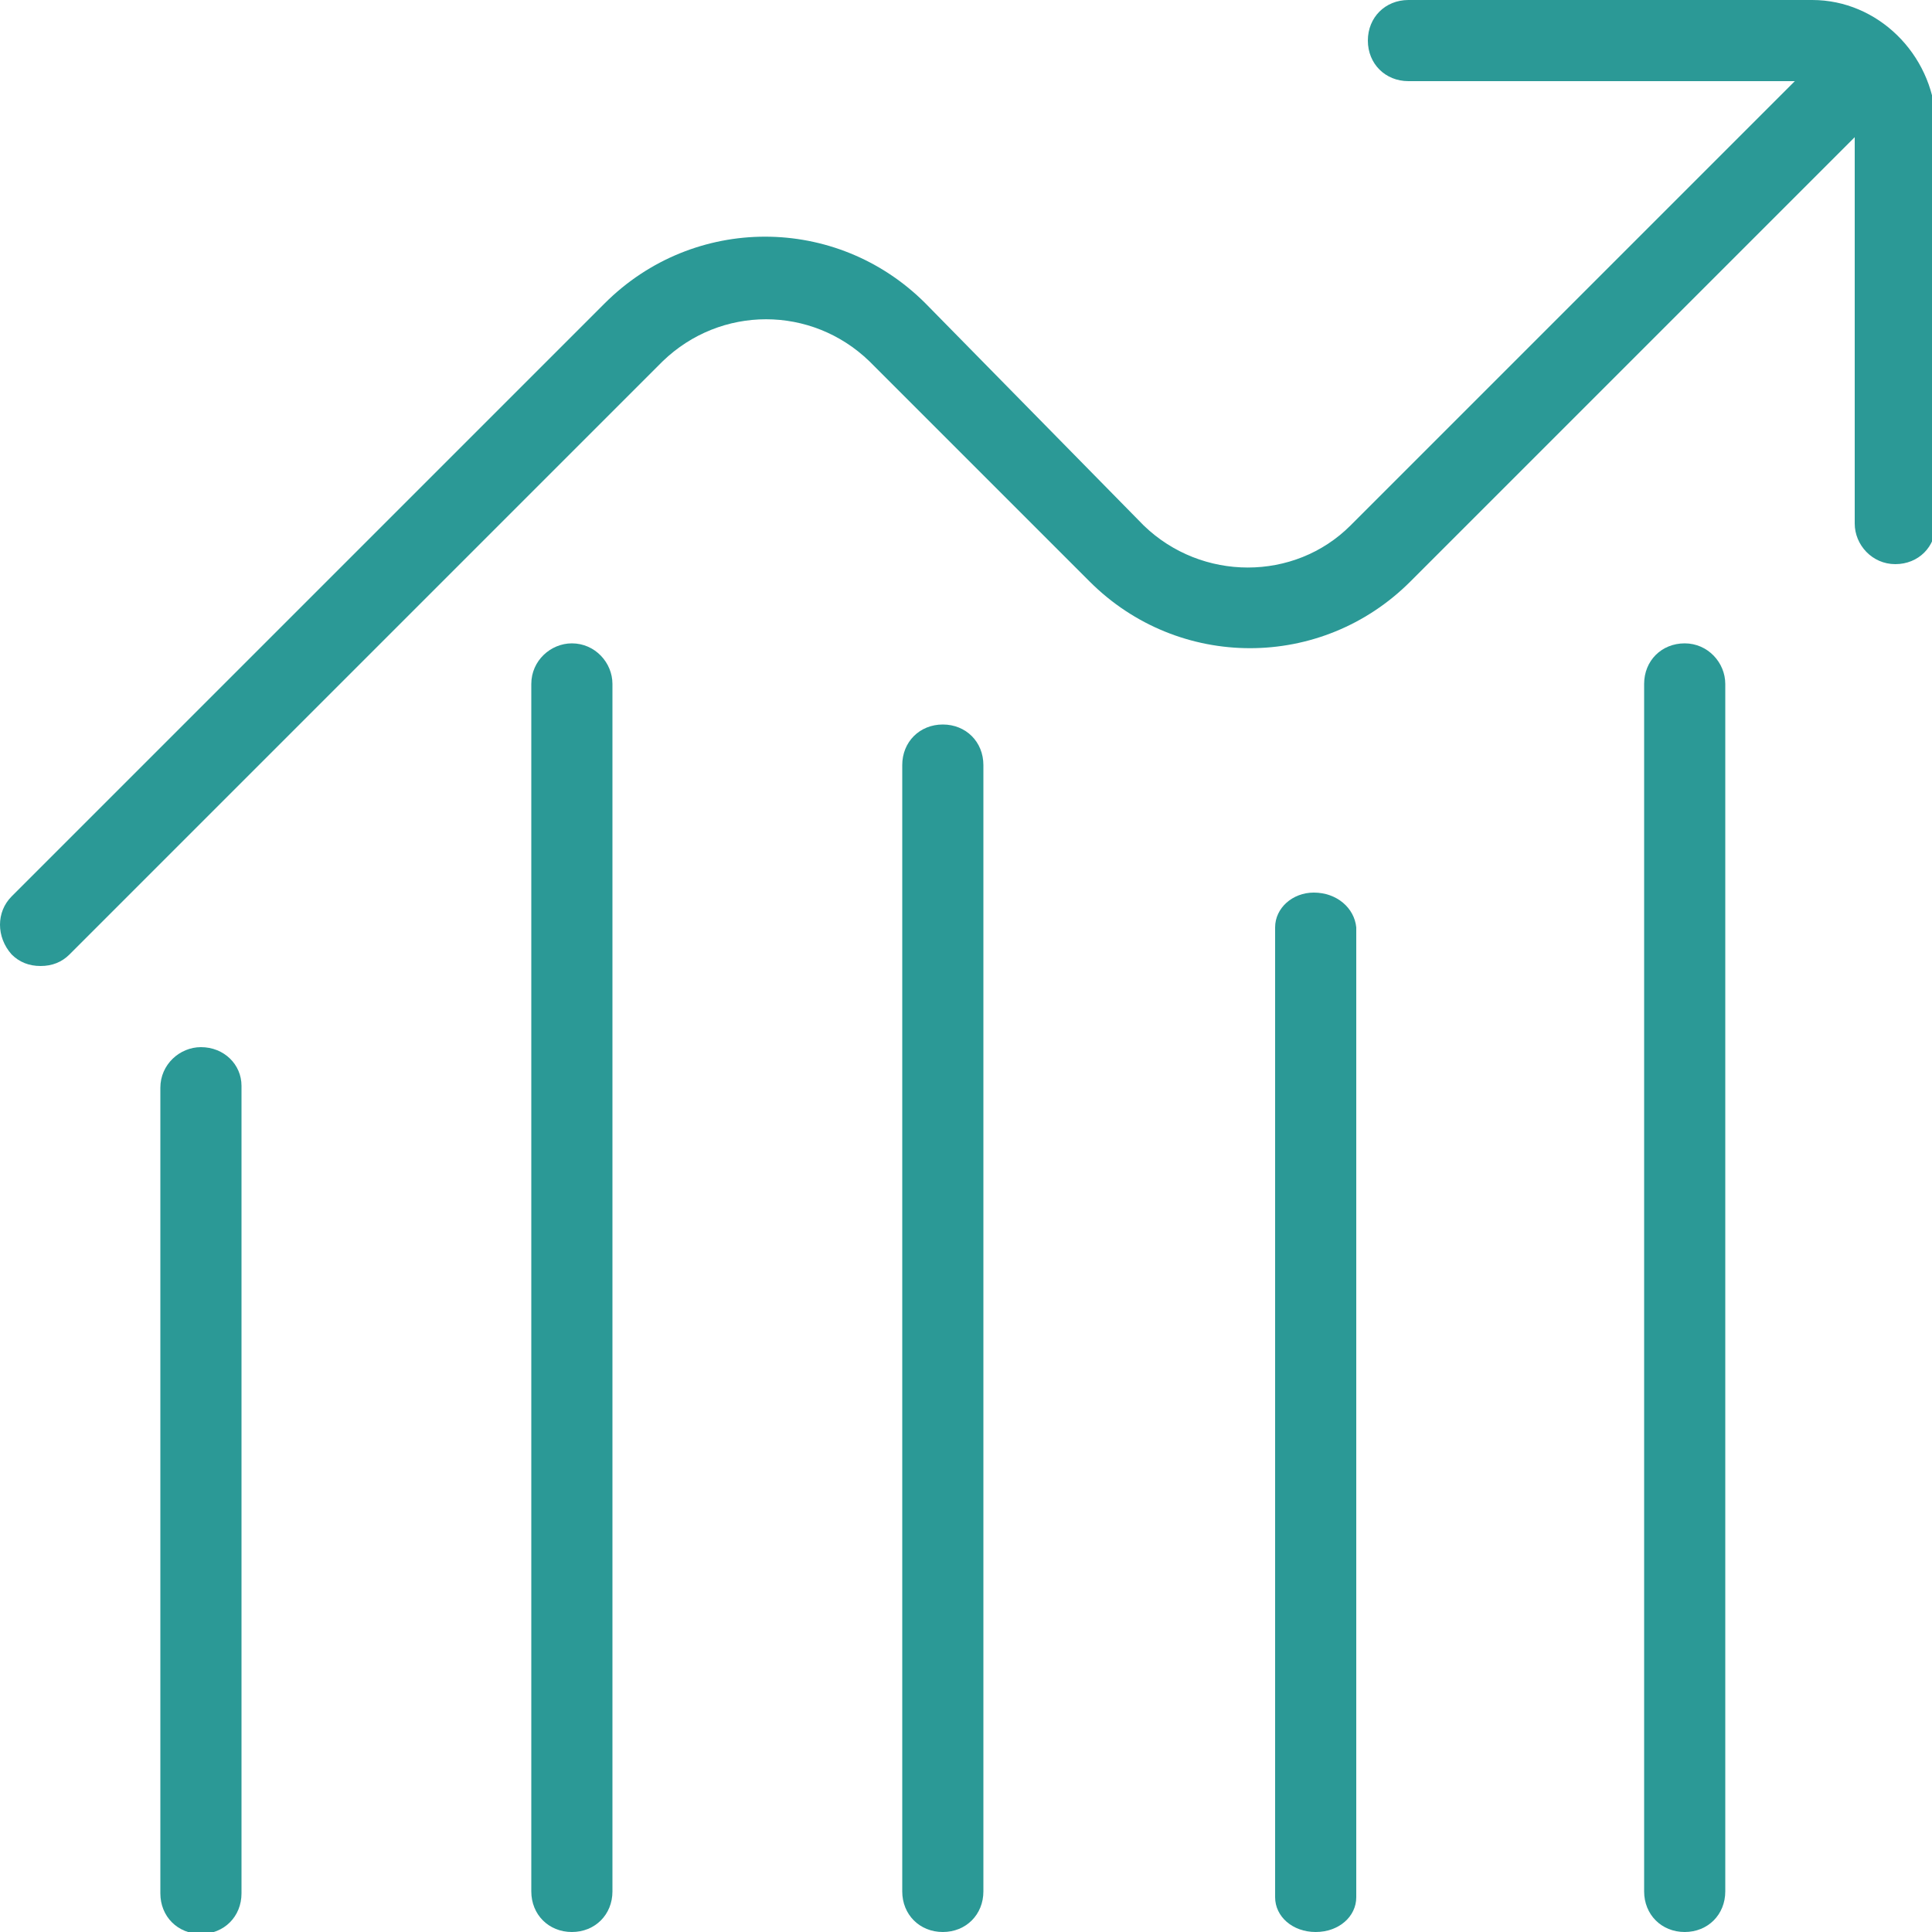 <?xml version="1.0" encoding="UTF-8"?>
<!-- Generator: Adobe Illustrator 28.3.0, SVG Export Plug-In . SVG Version: 6.00 Build 0)  -->
<svg xmlns="http://www.w3.org/2000/svg" xmlns:xlink="http://www.w3.org/1999/xlink" version="1.1" id="Layer_2_00000161616745374365296150000012369910614856468406_" x="0px" y="0px" viewBox="0 0 100 100" style="enable-background:new 0 0 100 100;" xml:space="preserve">
<style type="text/css">
	.st0{fill:#2B9996;}
</style>
<g>
	<path class="st0" d="M93.8,0H72.9c-1.2,0-2.1,0.9-2.1,2.1s0.9,2.1,2.1,2.1h20l-23,23c-2.9,2.9-7.7,2.9-10.7,0L47.9,15.7   c-4.6-4.6-12-4.6-16.6,0L0.6,46.4c-0.8,0.8-0.8,2.1,0,3C1,49.8,1.5,50,2.1,50s1.1-0.2,1.5-0.6l30.7-30.7c3-2.9,7.7-2.9,10.7,0   l11.4,11.4c4.6,4.6,12,4.6,16.6,0l23-23v20c0,1.1,0.9,2.1,2.1,2.1s2.1-0.9,2.1-2.1V6.2C100,2.8,97.2,0,93.8,0L93.8,0z"></path>
	<path class="st0" d="M48.8,37.5c-1.2,0-2.1,0.9-2.1,2.1v58.3c0,1.2,0.9,2.1,2.1,2.1s2.1-0.9,2.1-2.1V39.6   C50.9,38.4,50,37.5,48.8,37.5z"></path>
	<path class="st0" d="M68,46.2C66.9,46.2,66,47,66,48v50.2c0,1,0.9,1.8,2.1,1.8s2.1-0.8,2.1-1.8V48C70.1,47,69.2,46.2,68,46.2z"></path>
	<path class="st0" d="M29.6,33.3c-1.1,0-2.1,0.9-2.1,2.1v62.5c0,1.2,0.9,2.1,2.1,2.1c1.2,0,2.1-0.9,2.1-2.1V35.4   C31.7,34.3,30.8,33.3,29.6,33.3z"></path>
	<path class="st0" d="M87.2,33.3c-1.2,0-2.1,0.9-2.1,2.1v62.5c0,1.2,0.9,2.1,2.1,2.1s2.1-0.9,2.1-2.1V35.4   C89.3,34.3,88.4,33.3,87.2,33.3z"></path>
	<path class="st0" d="M10.4,54.2c-1.1,0-2.1,0.9-2.1,2.1v41.7c0,1.2,0.9,2.1,2.1,2.1s2.1-0.9,2.1-2.1V56.2   C12.5,55.1,11.6,54.2,10.4,54.2z"></path>
</g>
</svg>
